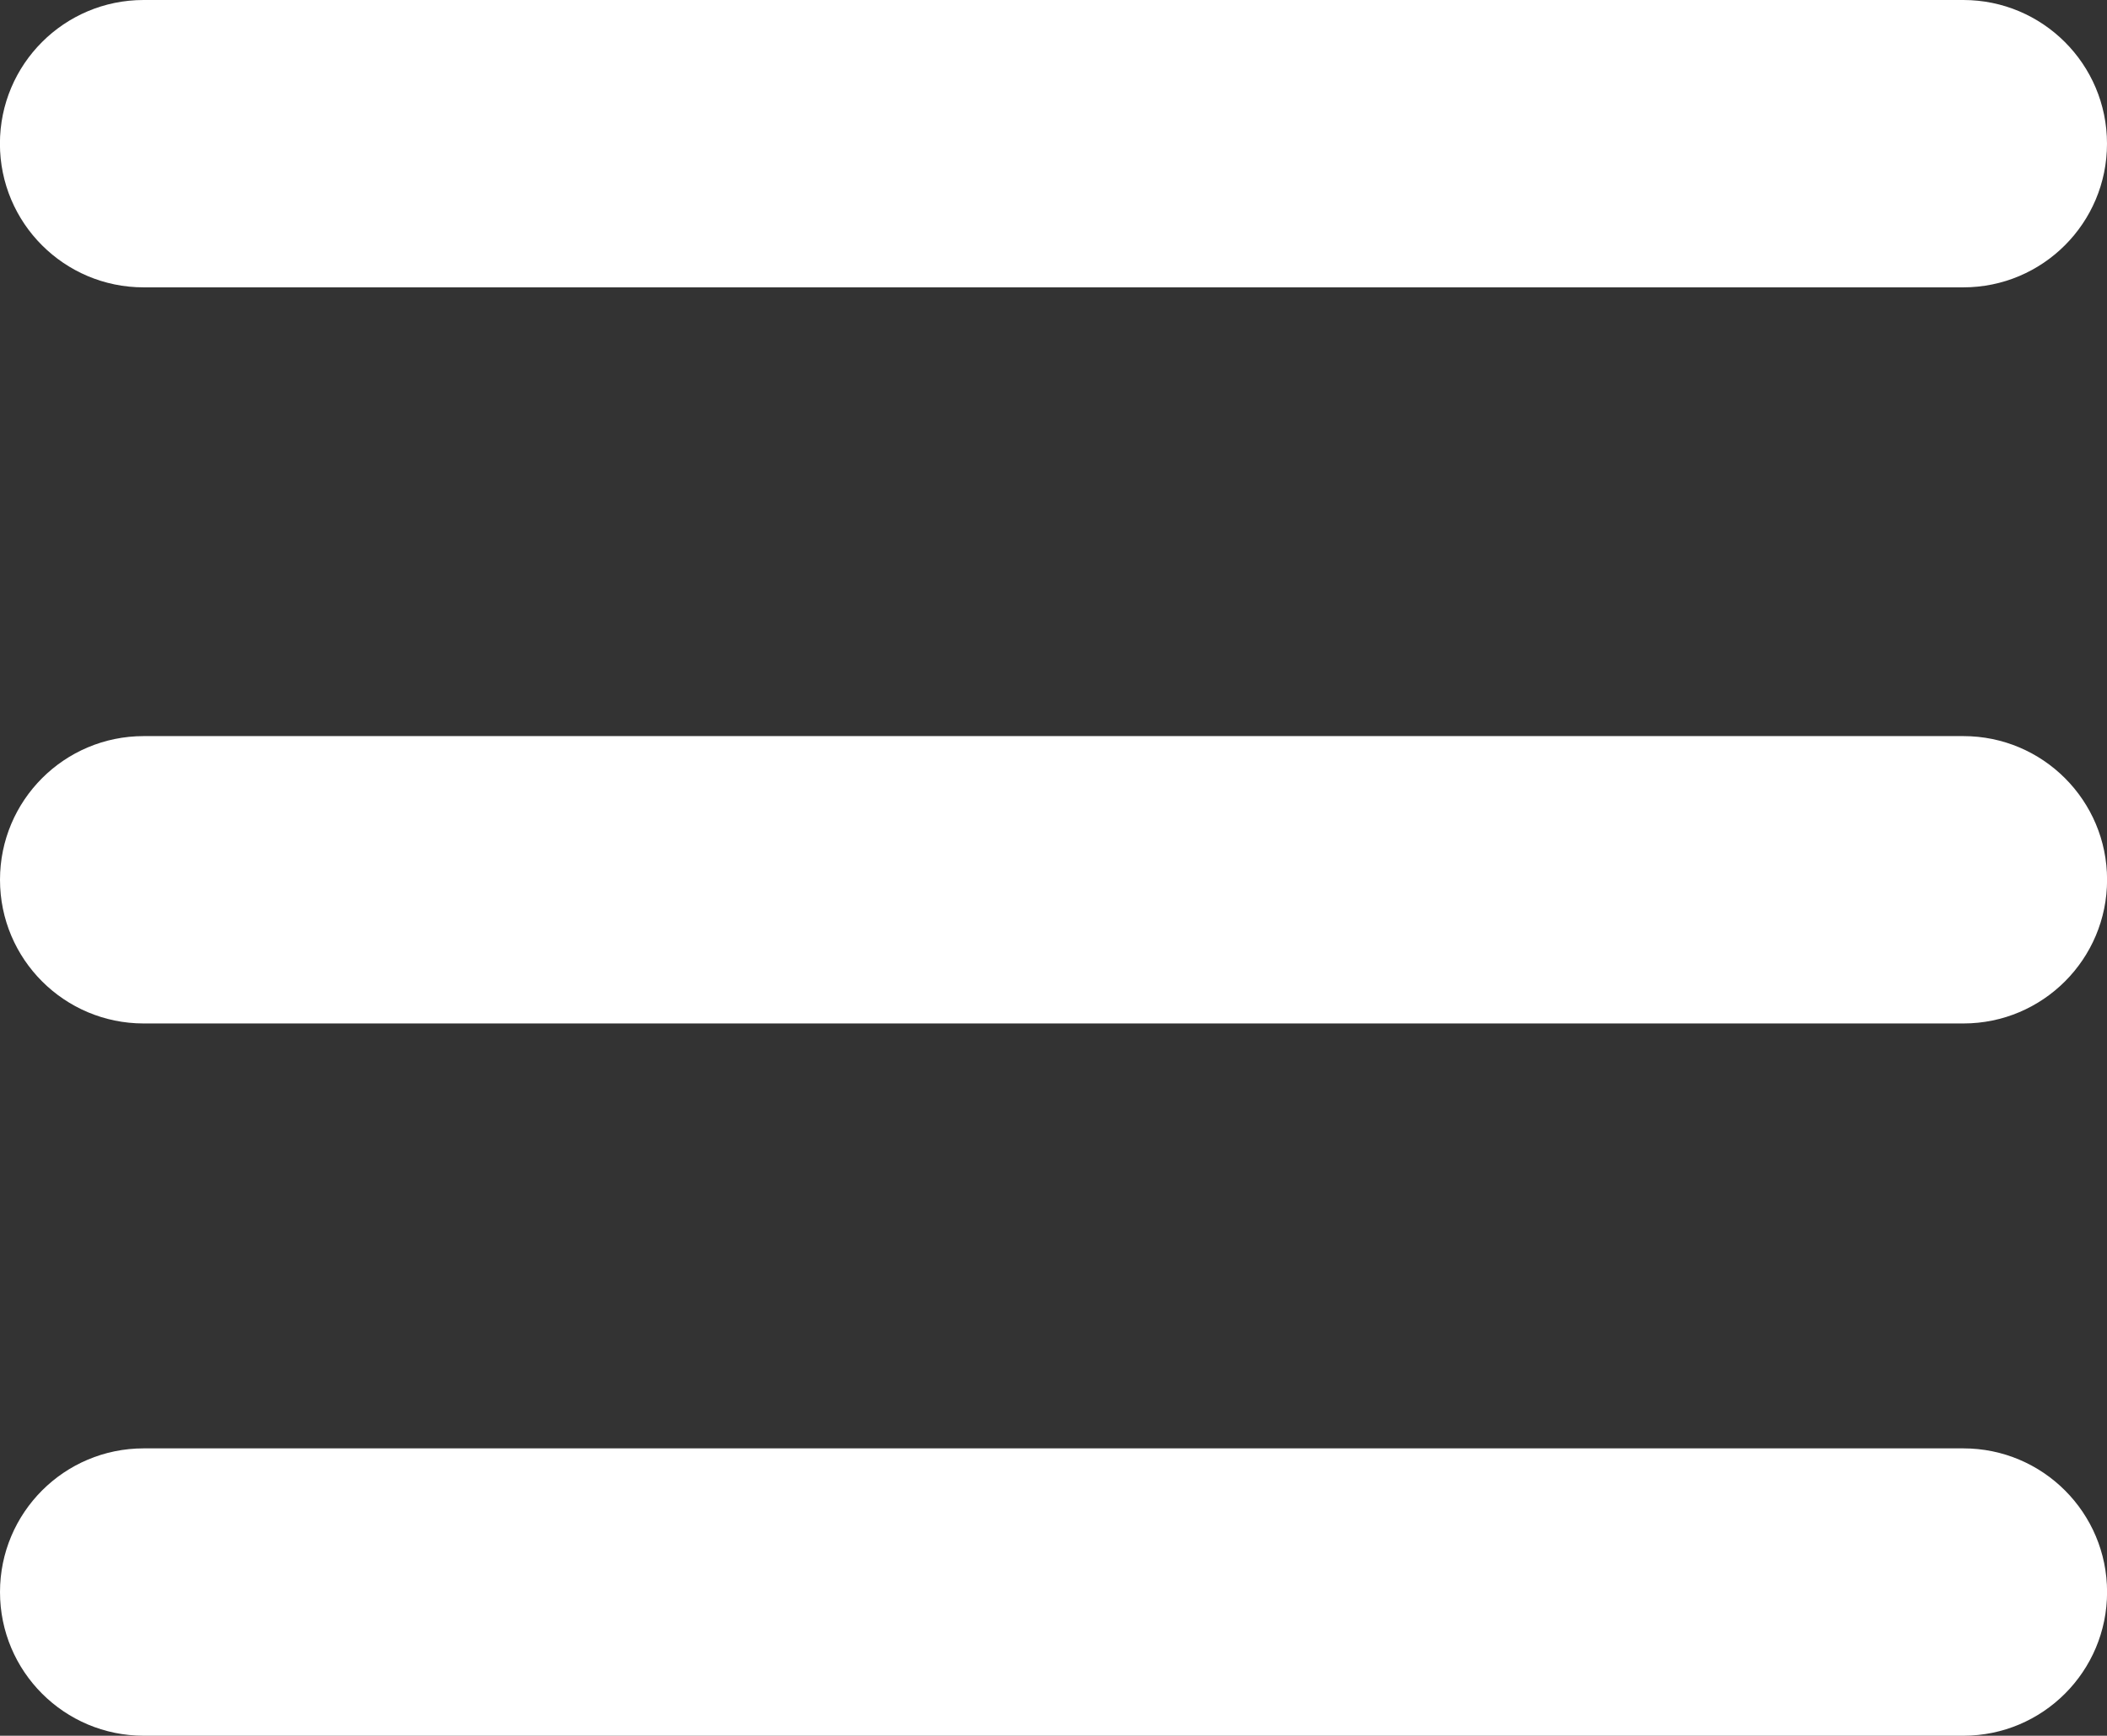 <svg version="1.2" xmlns="http://www.w3.org/2000/svg" xmlns:xlink="http://www.w3.org/1999/xlink" overflow="visible" preserveAspectRatio="none" viewBox="0 0 28.286 23.304" width="28.286" height="23.304"><rect x="0" y="0" width="28.286" height="23.304" fill="#333333" stroke="none"/><g transform="translate(0, 0)"><g transform="translate(0, 0) rotate(0)"><path d="M0,21.375c0,-1.065 0.863,-1.929 1.929,-1.929h24.429c1.065,0 1.929,0.863 1.929,1.929c0,1.065 -0.863,1.929 -1.929,1.929h-24.429c-1.065,0 -1.929,-0.863 -1.929,-1.929zM0,11.812c0,-1.065 0.863,-1.929 1.929,-1.929h24.429c1.065,0 1.929,0.863 1.929,1.929c0,1.065 -0.863,1.929 -1.929,1.929h-24.429c-1.065,0 -1.929,-0.863 -1.929,-1.929zM26.357,0c1.065,0 1.929,0.863 1.929,1.929c0,1.065 -0.863,1.929 -1.929,1.929h-24.429c-1.065,0 -1.929,-0.863 -1.929,-1.929c0,-1.065 0.863,-1.929 1.929,-1.929z" style="stroke: rgb(140, 140, 140); stroke-width: 0; stroke-linecap: butt; stroke-linejoin: miter; fill: rgb(255, 255, 255);" vector-effect="non-scaling-stroke"/></g><defs><path id="path-1632773062080270" d="M0,21.375c0,-1.065 0.863,-1.929 1.929,-1.929h24.429c1.065,0 1.929,0.863 1.929,1.929c0,1.065 -0.863,1.929 -1.929,1.929h-24.429c-1.065,0 -1.929,-0.863 -1.929,-1.929zM0,11.812c0,-1.065 0.863,-1.929 1.929,-1.929h24.429c1.065,0 1.929,0.863 1.929,1.929c0,1.065 -0.863,1.929 -1.929,1.929h-24.429c-1.065,0 -1.929,-0.863 -1.929,-1.929zM26.357,0c1.065,0 1.929,0.863 1.929,1.929c0,1.065 -0.863,1.929 -1.929,1.929h-24.429c-1.065,0 -1.929,-0.863 -1.929,-1.929c0,-1.065 0.863,-1.929 1.929,-1.929z" vector-effect="non-scaling-stroke"/></defs></g></svg>